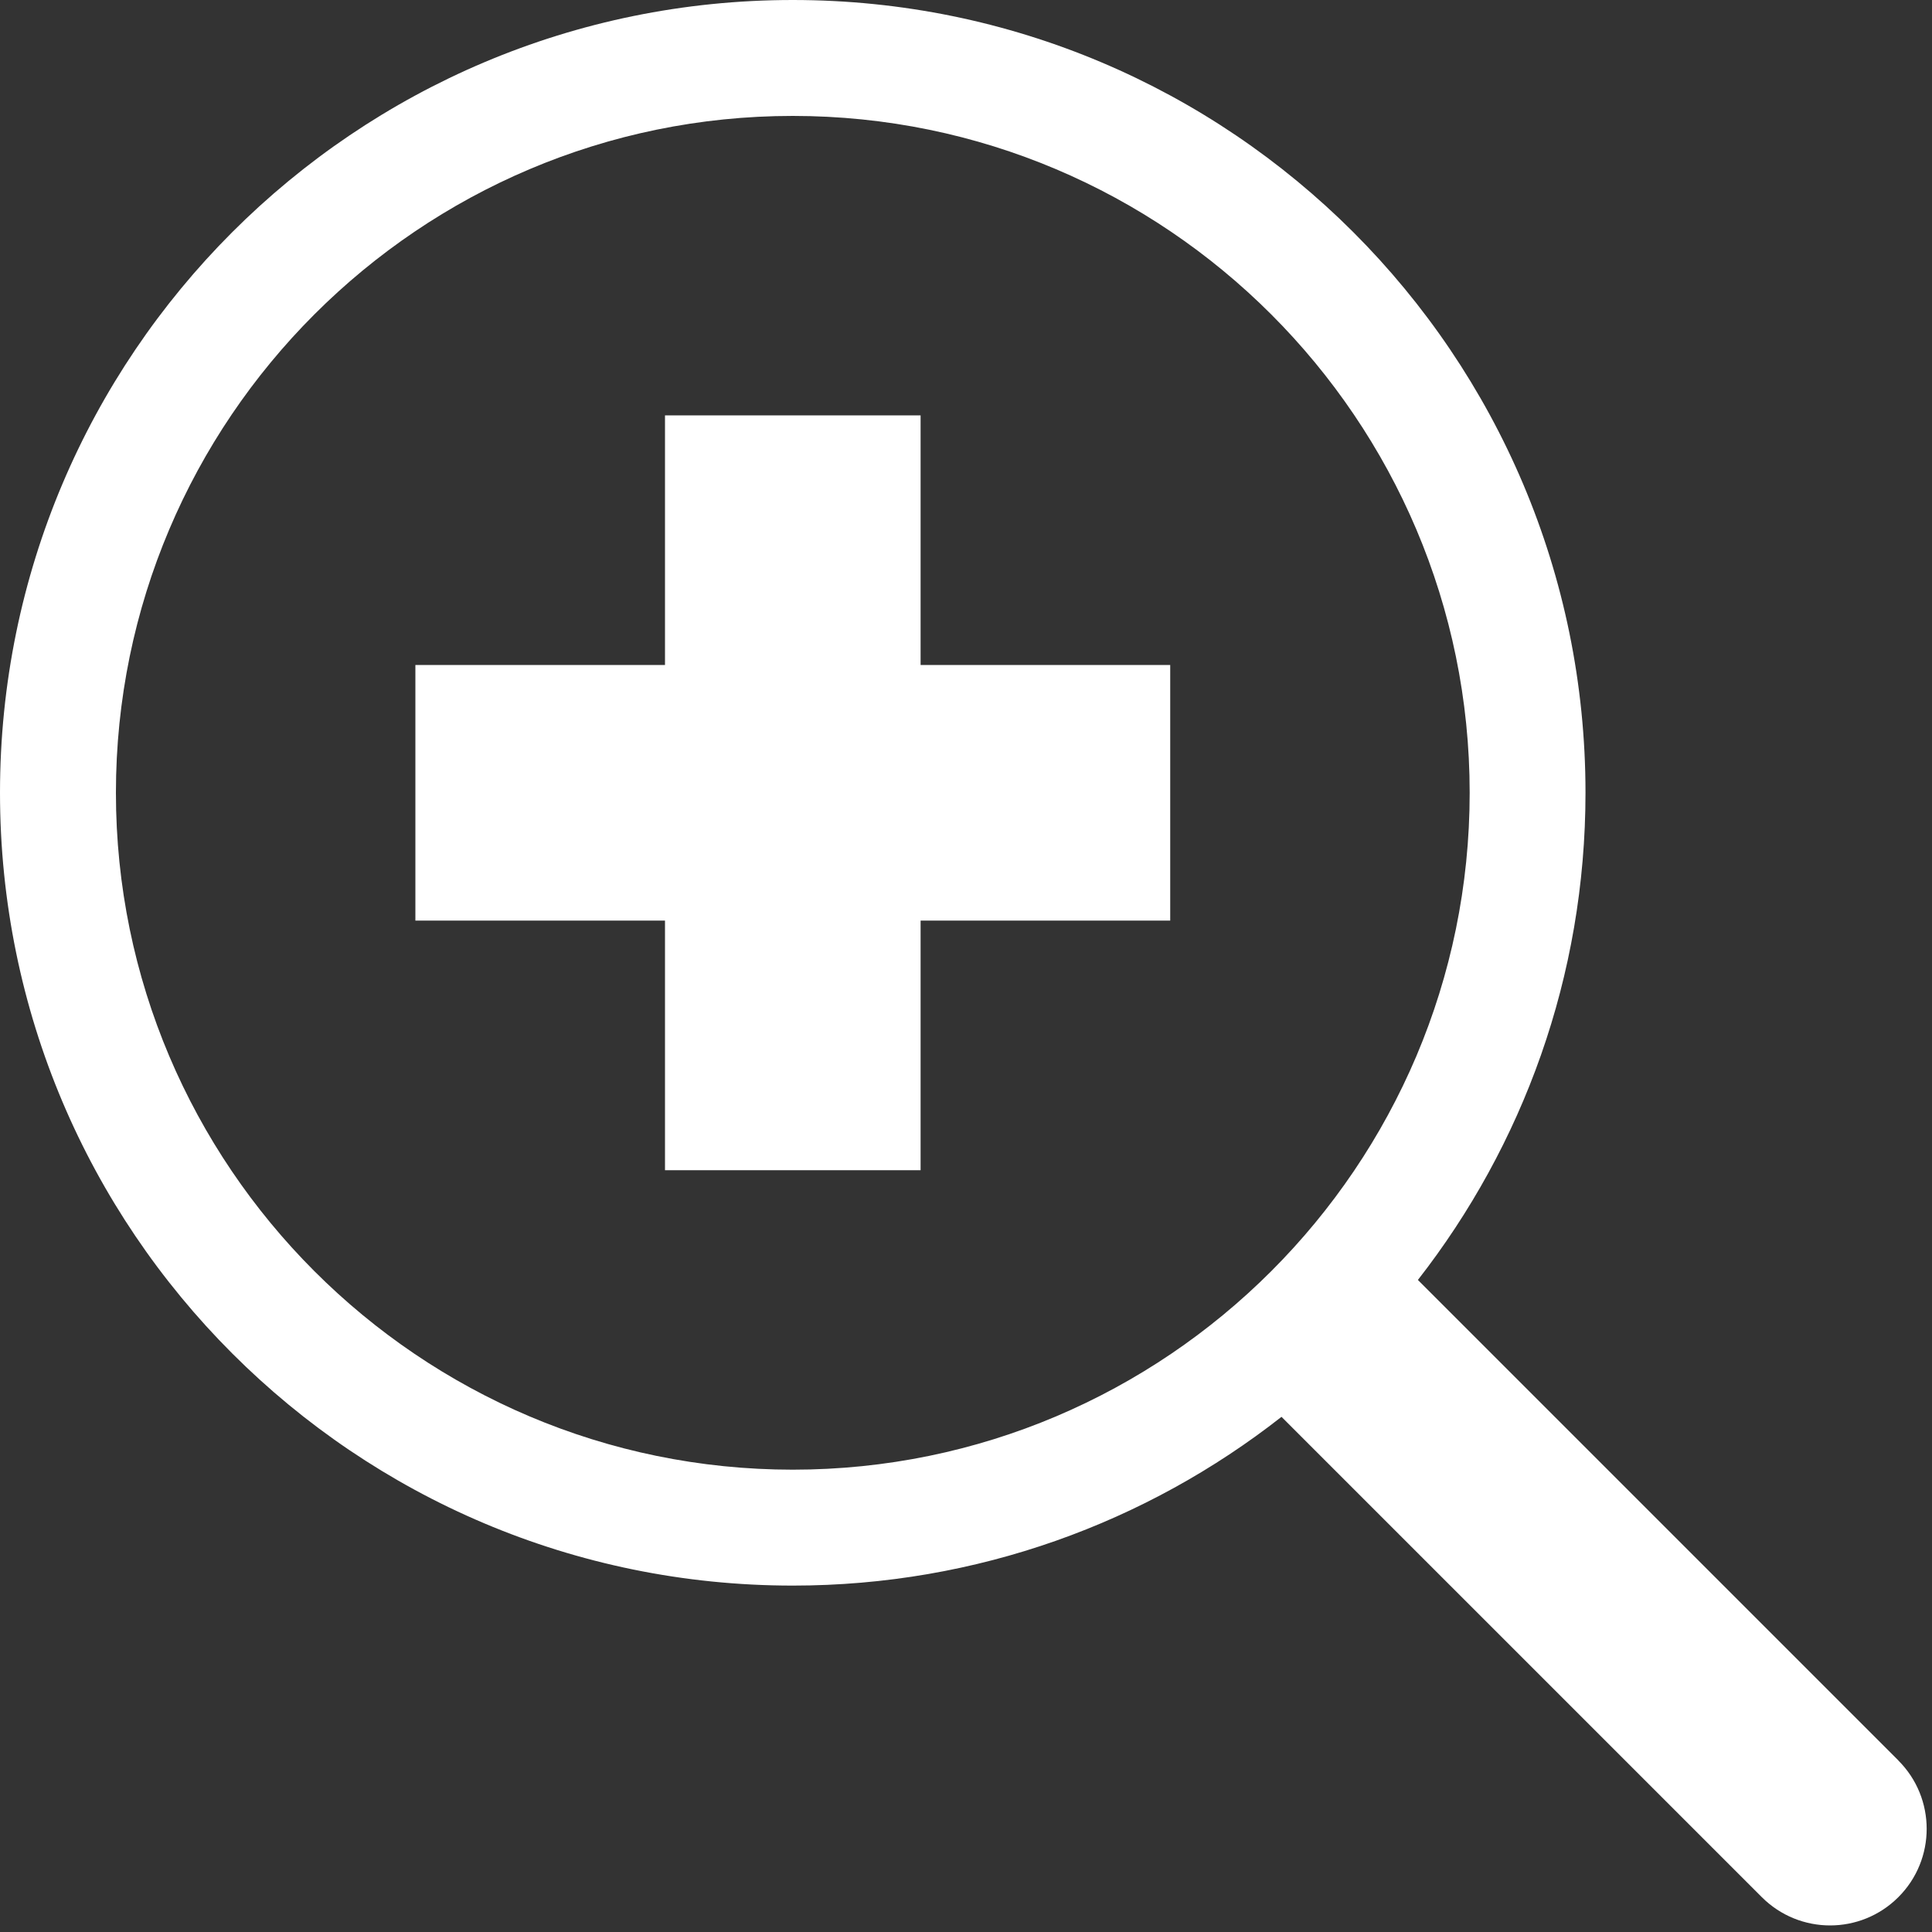 <?xml version="1.0" encoding="UTF-8"?>
<svg xmlns="http://www.w3.org/2000/svg" id="ICONE" viewBox="0 0 200 200">
  <rect x="0" y="0" width="200" height="200" fill="#333333" stroke="none"/>
  <defs>
    <style>
      .cls-1 {
        fill: #fff;
      }
    </style>
  </defs>
  <path class="cls-1" d="m196.52,182.24l-49.74-49.74c10.86-13.92,17.35-31.41,17.35-50.44C164.13,36.74,127.39,0,82.07,0S0,36.74,0,82.07s36.74,82.07,82.07,82.07c19.09,0,36.65-6.54,50.59-17.47l49.72,49.72c1.95,1.95,4.51,2.93,7.07,2.93s5.12-.98,7.07-2.93c3.91-3.91,3.9-10.24,0-14.14ZM12,82.07C12,43.43,43.43,12,82.07,12s70.07,31.43,70.07,70.07-31.43,70.07-70.07,70.07S12,120.7,12,82.07Z"></path>
  <polygon class="cls-1" points="95.3 43 68.84 43 68.84 68.84 43 68.84 43 95.3 68.84 95.3 68.84 121.14 95.3 121.14 95.3 95.3 121.14 95.3 121.14 68.84 95.3 68.84 95.3 43"></polygon>
</svg>
